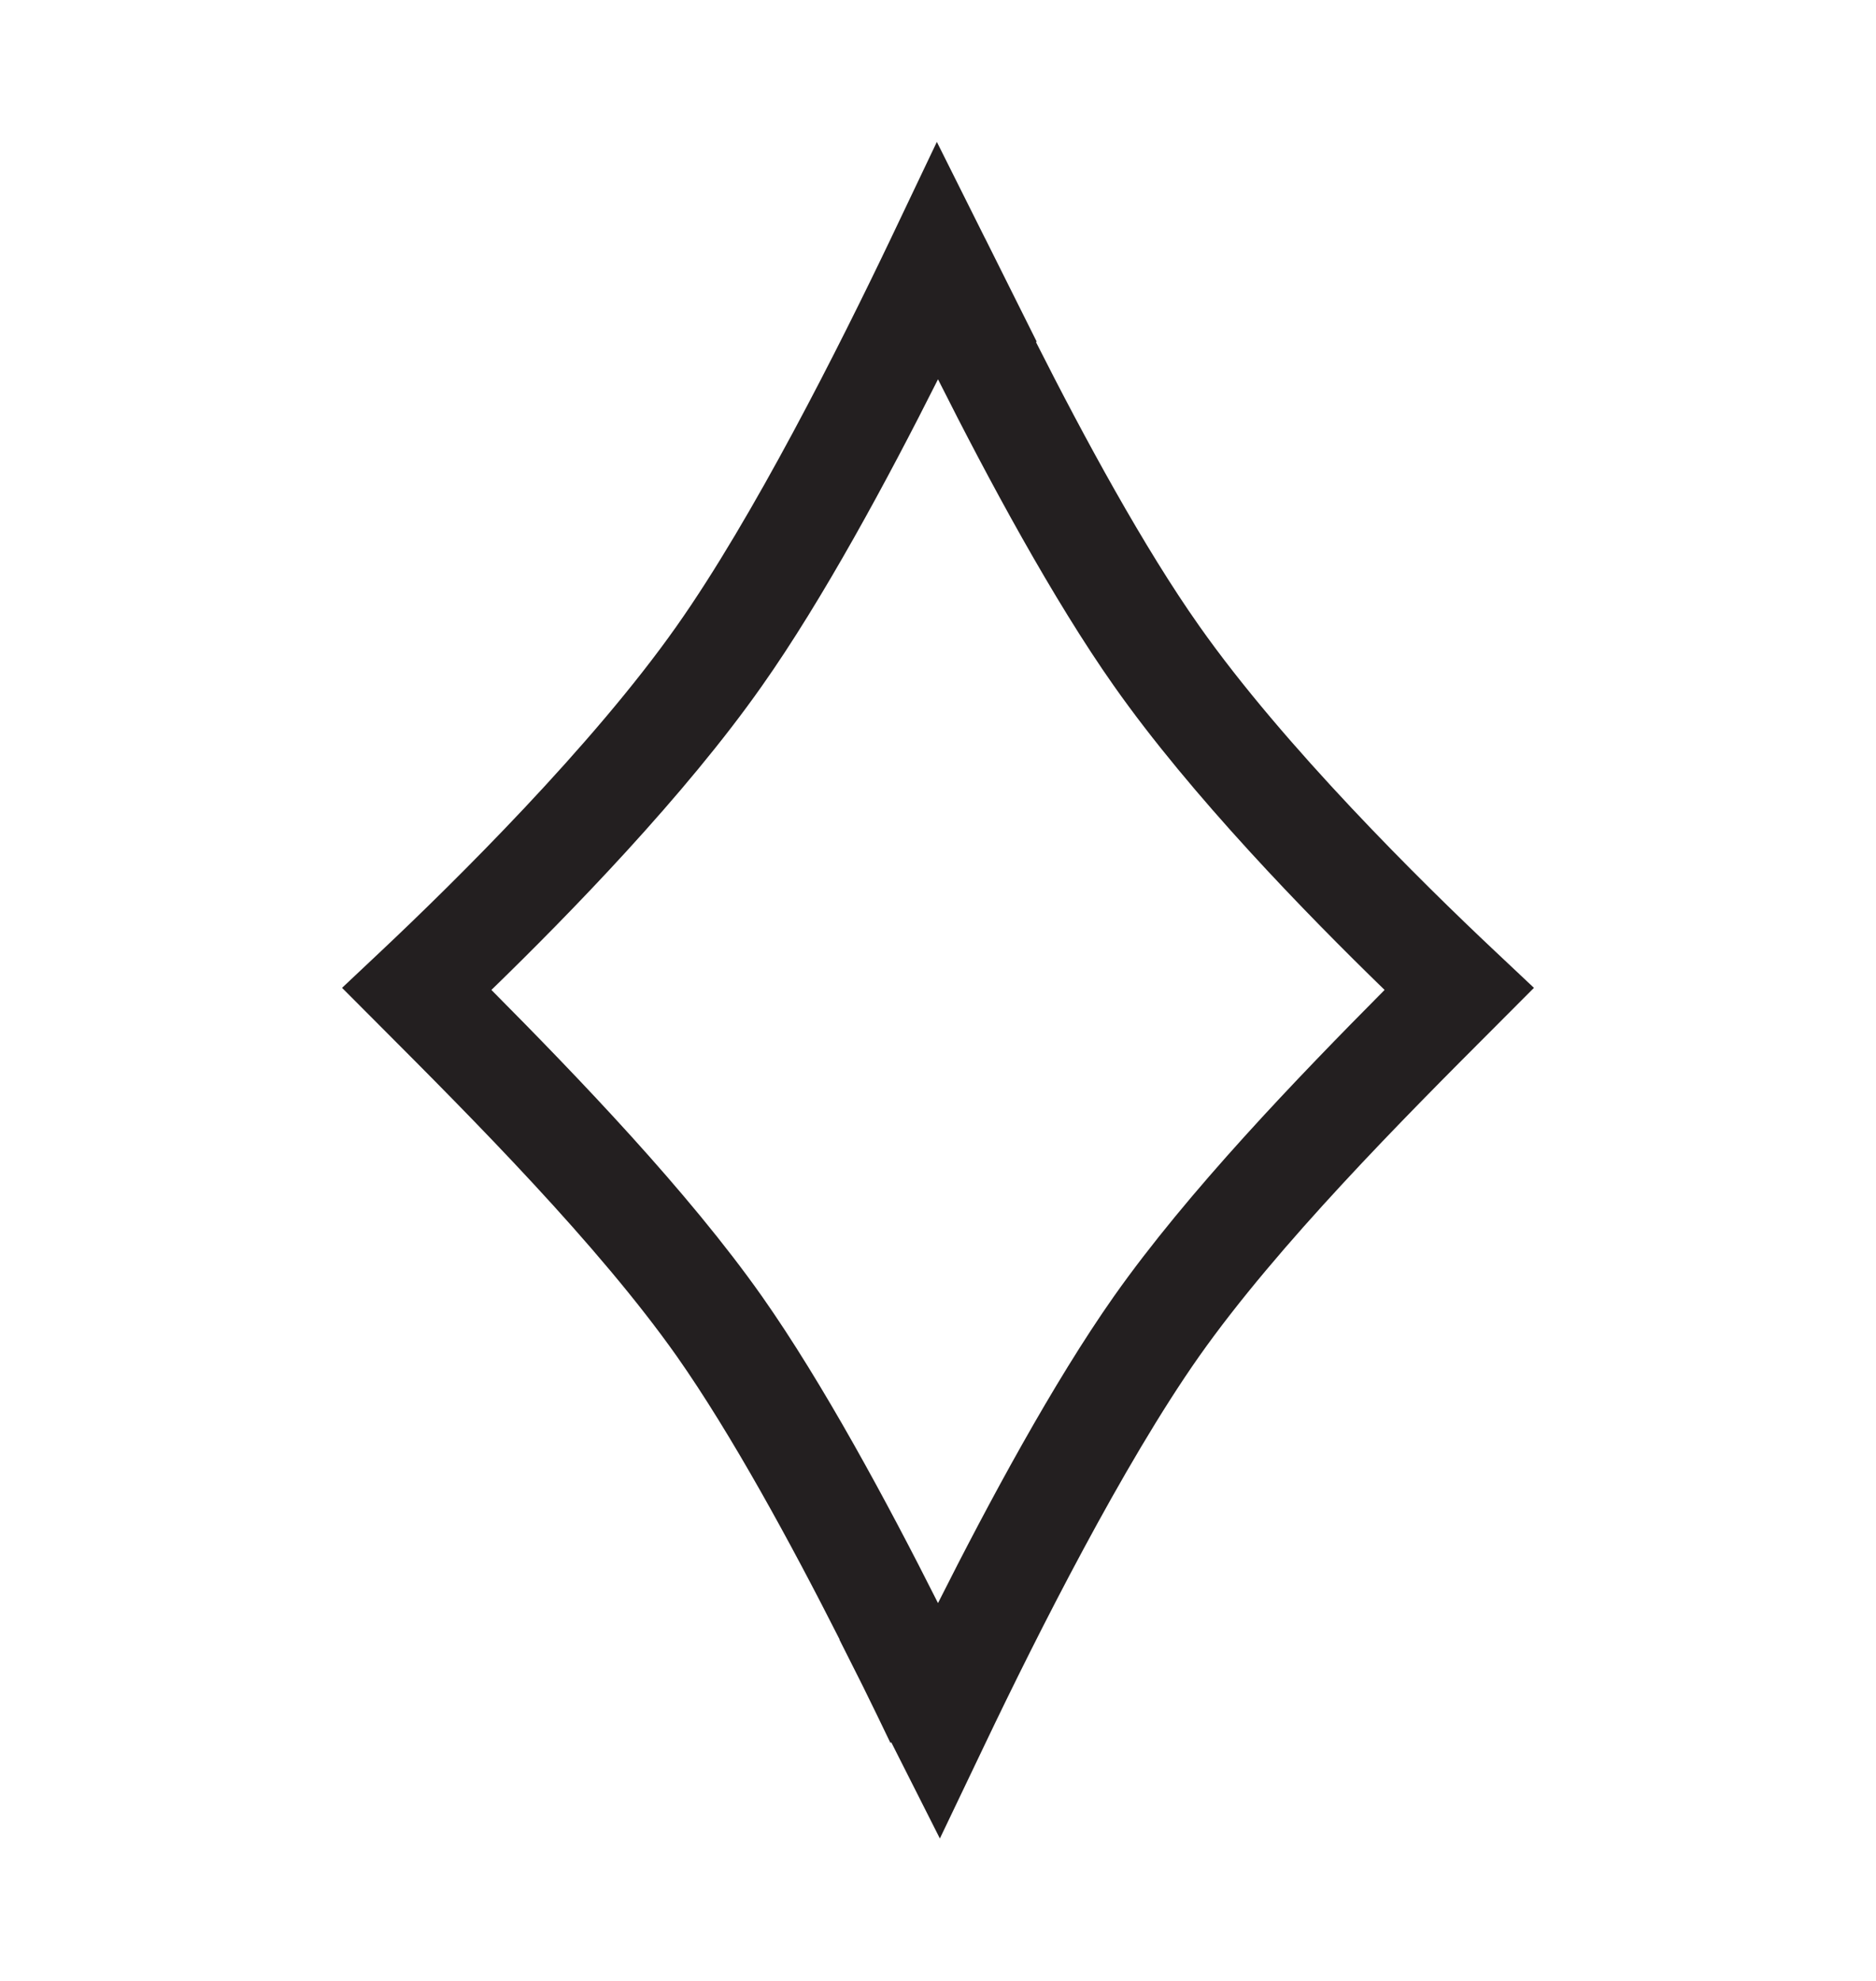 <svg width="18" height="19" viewBox="0 0 18 19" fill="none" xmlns="http://www.w3.org/2000/svg">
<path fill-rule="evenodd" clip-rule="evenodd" d="M8.549 2.285L8.989 1.361L9.451 2.285L9.451 2.285C9.451 2.286 9.451 2.286 9.452 2.286L9.947 3.277L9.94 3.281C10.405 4.202 10.979 5.257 11.506 6.003C12.318 7.157 13.644 8.465 14.343 9.122L14.718 9.475L14.354 9.84C13.466 10.728 12.264 11.935 11.506 13.009C10.775 14.048 9.953 15.677 9.457 16.716L9.018 17.634L8.552 16.712L8.543 16.716C8.462 16.546 8.371 16.36 8.274 16.163L8.054 15.726L8.056 15.725C7.591 14.807 7.019 13.756 6.494 13.009C5.736 11.935 4.533 10.728 3.646 9.84L3.282 9.475L3.657 9.122C4.355 8.465 5.682 7.157 6.494 6.003C7.227 4.964 8.052 3.326 8.549 2.285ZM9 15.376C8.516 14.414 7.894 13.262 7.311 12.434C6.601 11.427 5.55 10.336 4.715 9.495C5.463 8.769 6.572 7.631 7.311 6.579C7.895 5.752 8.516 4.601 9 3.638C9.484 4.601 10.105 5.752 10.688 6.579C11.428 7.631 12.537 8.769 13.285 9.495C12.45 10.336 11.398 11.427 10.688 12.434C10.105 13.262 9.484 14.414 9 15.376Z" fill="#231F20"/>
</svg>
